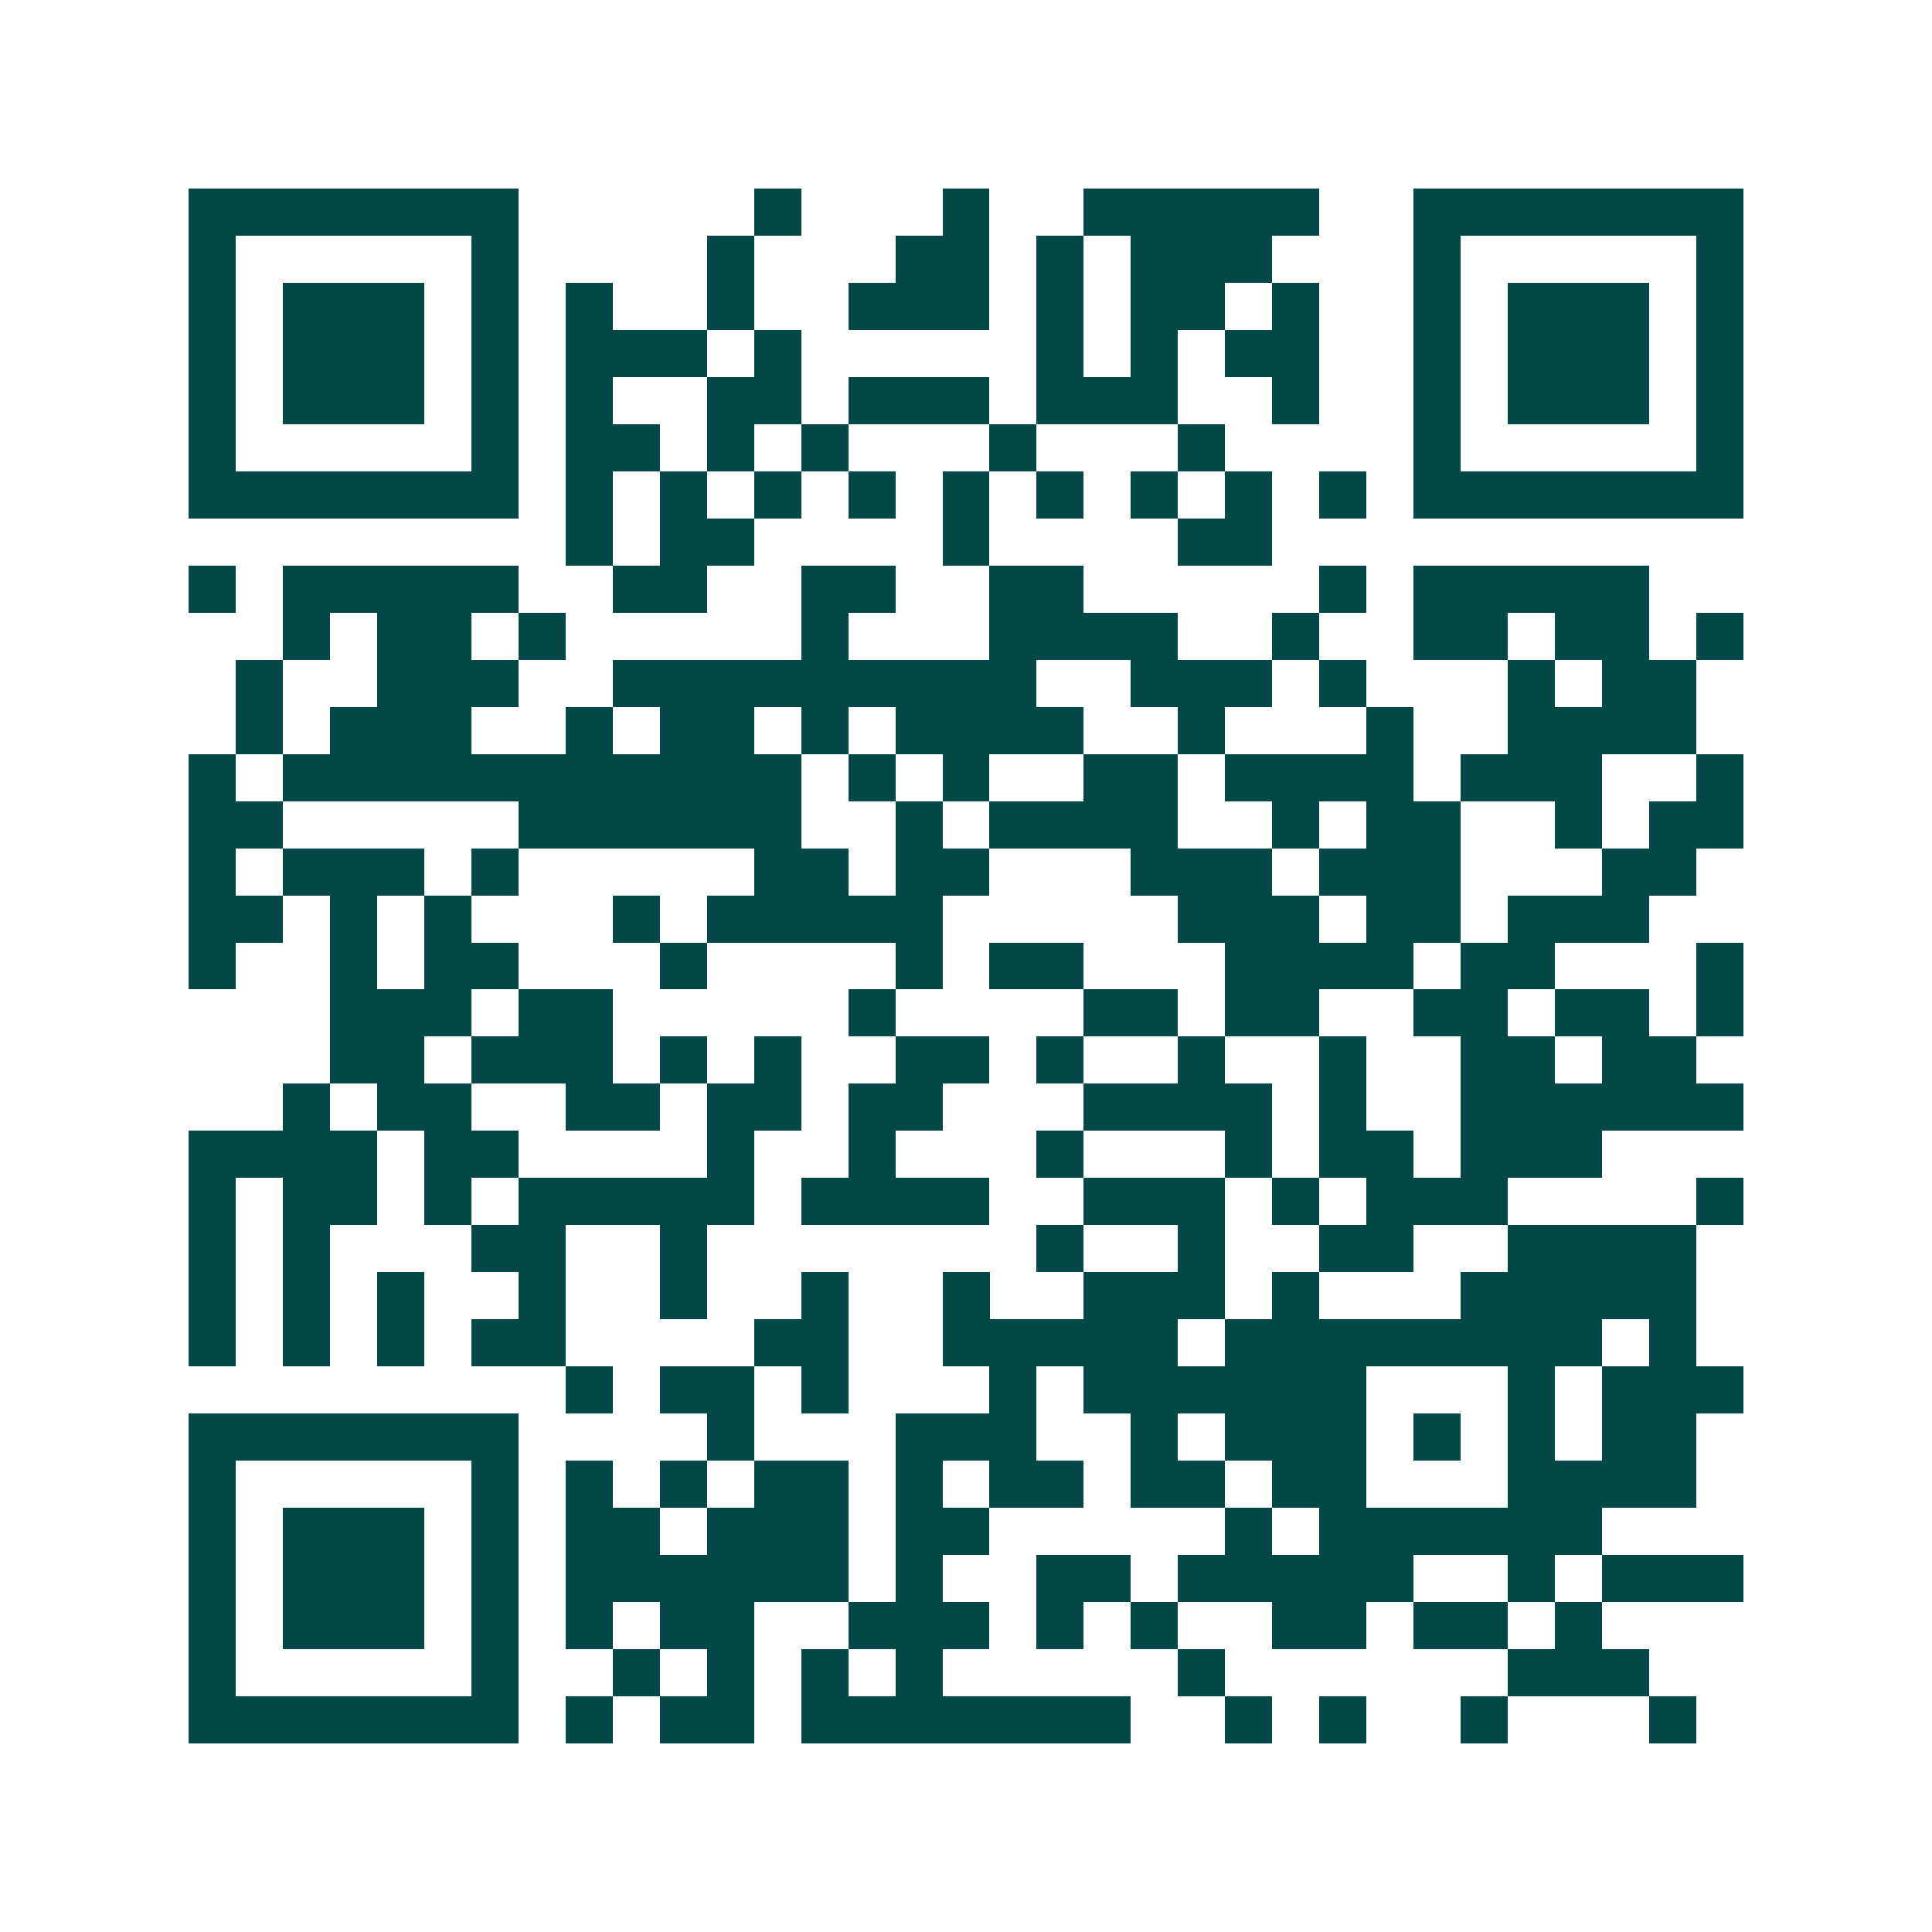 <svg xmlns="http://www.w3.org/2000/svg" width="200" height="200" viewBox="0 0 41 41" shape-rendering="crispEdges"><path fill="#ffffff" d="M0 0h41v41H0z"/><path stroke="#014847" d="M4 4.5h7m5 0h1m3 0h1m2 0h5m2 0h7M4 5.5h1m5 0h1m4 0h1m3 0h2m1 0h1m1 0h3m3 0h1m5 0h1M4 6.5h1m1 0h3m1 0h1m1 0h1m2 0h1m2 0h3m1 0h1m1 0h2m1 0h1m2 0h1m1 0h3m1 0h1M4 7.5h1m1 0h3m1 0h1m1 0h3m1 0h1m5 0h1m1 0h1m1 0h2m2 0h1m1 0h3m1 0h1M4 8.5h1m1 0h3m1 0h1m1 0h1m2 0h2m1 0h3m1 0h3m2 0h1m2 0h1m1 0h3m1 0h1M4 9.5h1m5 0h1m1 0h2m1 0h1m1 0h1m3 0h1m3 0h1m4 0h1m5 0h1M4 10.5h7m1 0h1m1 0h1m1 0h1m1 0h1m1 0h1m1 0h1m1 0h1m1 0h1m1 0h1m1 0h7M12 11.5h1m1 0h2m4 0h1m4 0h2M4 12.5h1m1 0h5m2 0h2m2 0h2m2 0h2m5 0h1m1 0h5M6 13.5h1m1 0h2m1 0h1m5 0h1m3 0h4m2 0h1m2 0h2m1 0h2m1 0h1M5 14.5h1m2 0h3m2 0h9m2 0h3m1 0h1m3 0h1m1 0h2M5 15.5h1m1 0h3m2 0h1m1 0h2m1 0h1m1 0h4m2 0h1m3 0h1m2 0h4M4 16.5h1m1 0h11m1 0h1m1 0h1m2 0h2m1 0h4m1 0h3m2 0h1M4 17.5h2m5 0h6m2 0h1m1 0h4m2 0h1m1 0h2m2 0h1m1 0h2M4 18.5h1m1 0h3m1 0h1m5 0h2m1 0h2m3 0h3m1 0h3m3 0h2M4 19.5h2m1 0h1m1 0h1m3 0h1m1 0h5m5 0h3m1 0h2m1 0h3M4 20.5h1m2 0h1m1 0h2m3 0h1m4 0h1m1 0h2m3 0h4m1 0h2m3 0h1M7 21.5h3m1 0h2m5 0h1m4 0h2m1 0h2m2 0h2m1 0h2m1 0h1M7 22.5h2m1 0h3m1 0h1m1 0h1m2 0h2m1 0h1m2 0h1m2 0h1m2 0h2m1 0h2M6 23.5h1m1 0h2m2 0h2m1 0h2m1 0h2m3 0h4m1 0h1m2 0h6M4 24.5h4m1 0h2m4 0h1m2 0h1m3 0h1m3 0h1m1 0h2m1 0h3M4 25.5h1m1 0h2m1 0h1m1 0h5m1 0h4m2 0h3m1 0h1m1 0h3m4 0h1M4 26.5h1m1 0h1m3 0h2m2 0h1m7 0h1m2 0h1m2 0h2m2 0h4M4 27.5h1m1 0h1m1 0h1m2 0h1m2 0h1m2 0h1m2 0h1m2 0h3m1 0h1m3 0h5M4 28.5h1m1 0h1m1 0h1m1 0h2m4 0h2m2 0h5m1 0h8m1 0h1M12 29.5h1m1 0h2m1 0h1m3 0h1m1 0h6m3 0h1m1 0h3M4 30.5h7m4 0h1m3 0h3m2 0h1m1 0h3m1 0h1m1 0h1m1 0h2M4 31.5h1m5 0h1m1 0h1m1 0h1m1 0h2m1 0h1m1 0h2m1 0h2m1 0h2m3 0h4M4 32.5h1m1 0h3m1 0h1m1 0h2m1 0h3m1 0h2m5 0h1m1 0h6M4 33.5h1m1 0h3m1 0h1m1 0h6m1 0h1m2 0h2m1 0h5m2 0h1m1 0h3M4 34.5h1m1 0h3m1 0h1m1 0h1m1 0h2m2 0h3m1 0h1m1 0h1m2 0h2m1 0h2m1 0h1M4 35.5h1m5 0h1m2 0h1m1 0h1m1 0h1m1 0h1m5 0h1m6 0h3M4 36.5h7m1 0h1m1 0h2m1 0h7m2 0h1m1 0h1m2 0h1m3 0h1"/></svg>
